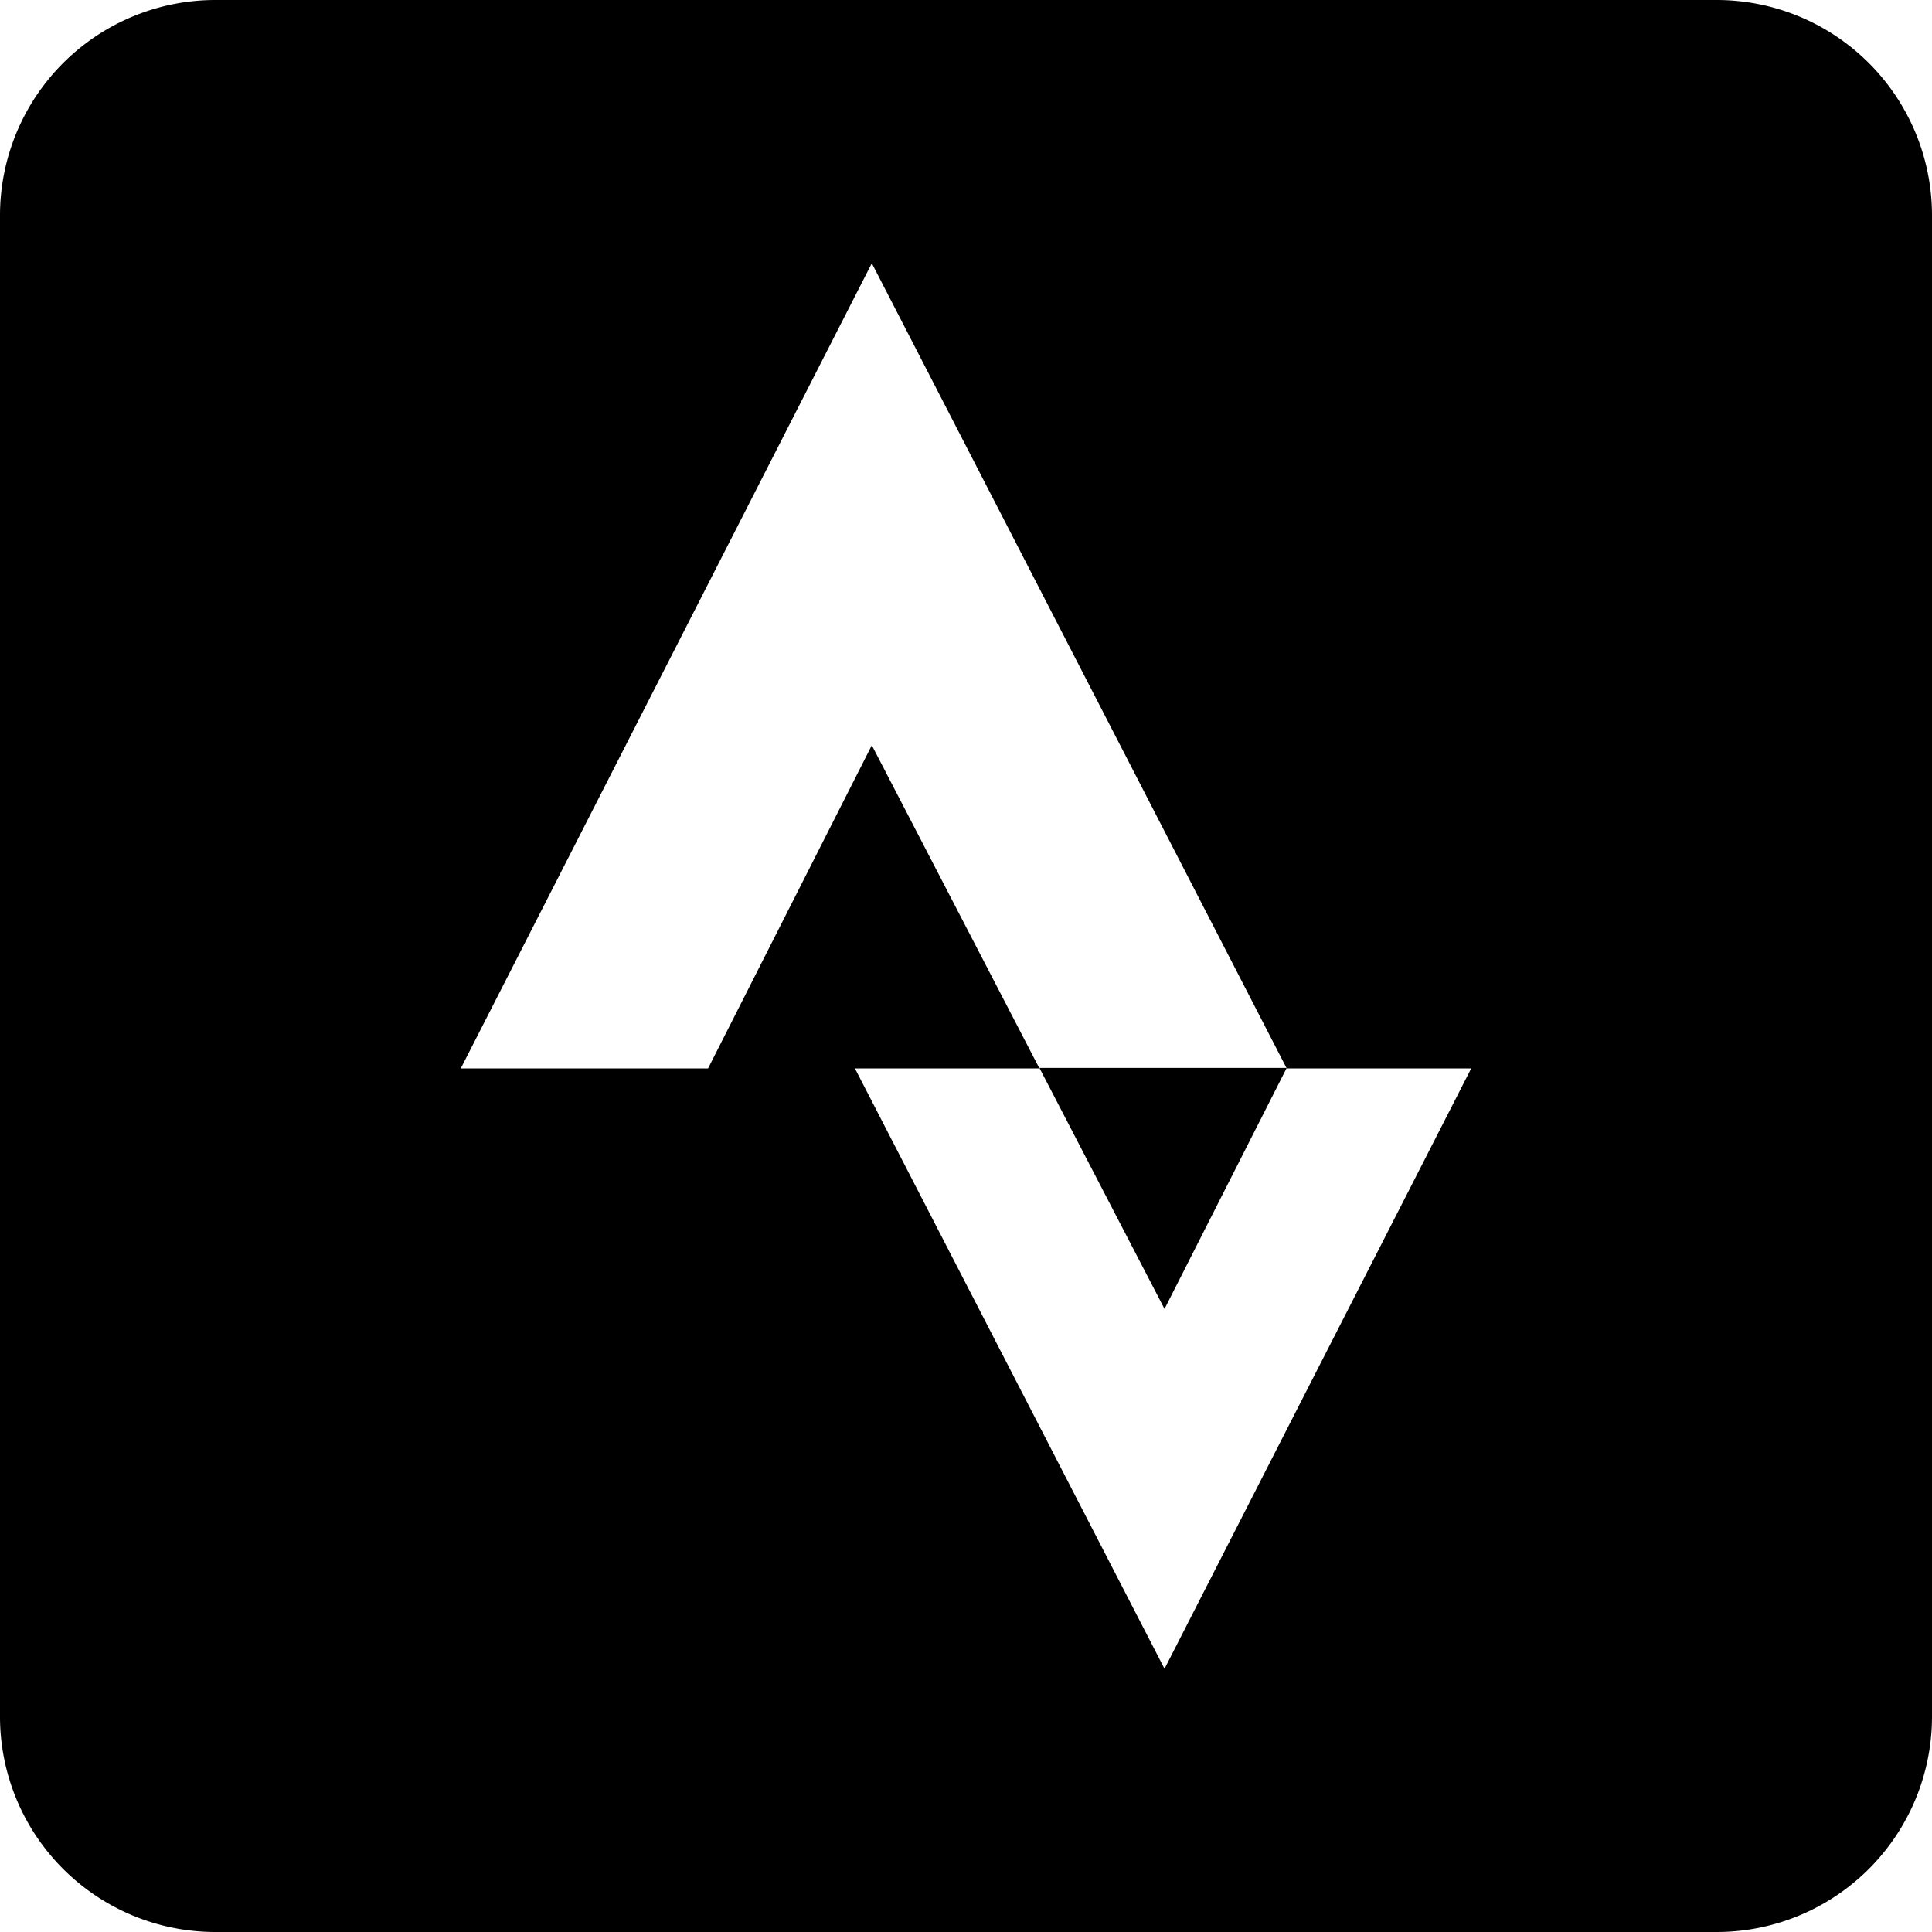 <svg xmlns="http://www.w3.org/2000/svg" viewBox="0 0 40 40"><title>strava</title><g id="Layer_2" data-name="Layer 2"><g id="Layer_1-2" data-name="Layer 1"><polygon points="24.11 27.1 26.64 22.11 21.52 22.11 24.11 27.1"/><path d="M35.55,0H4.45A4.46,4.46,0,0,0,0,4.45v31.1A4.46,4.46,0,0,0,4.45,40h31.1A4.46,4.46,0,0,0,40,35.55V4.45A4.46,4.46,0,0,0,35.55,0ZM24.11,34.55,17.7,22.12h3.82l-3.47-6.69-3.39,6.69H9.54L18.05,5.45l8.59,16.67h3.82Z"/></g></g></svg>